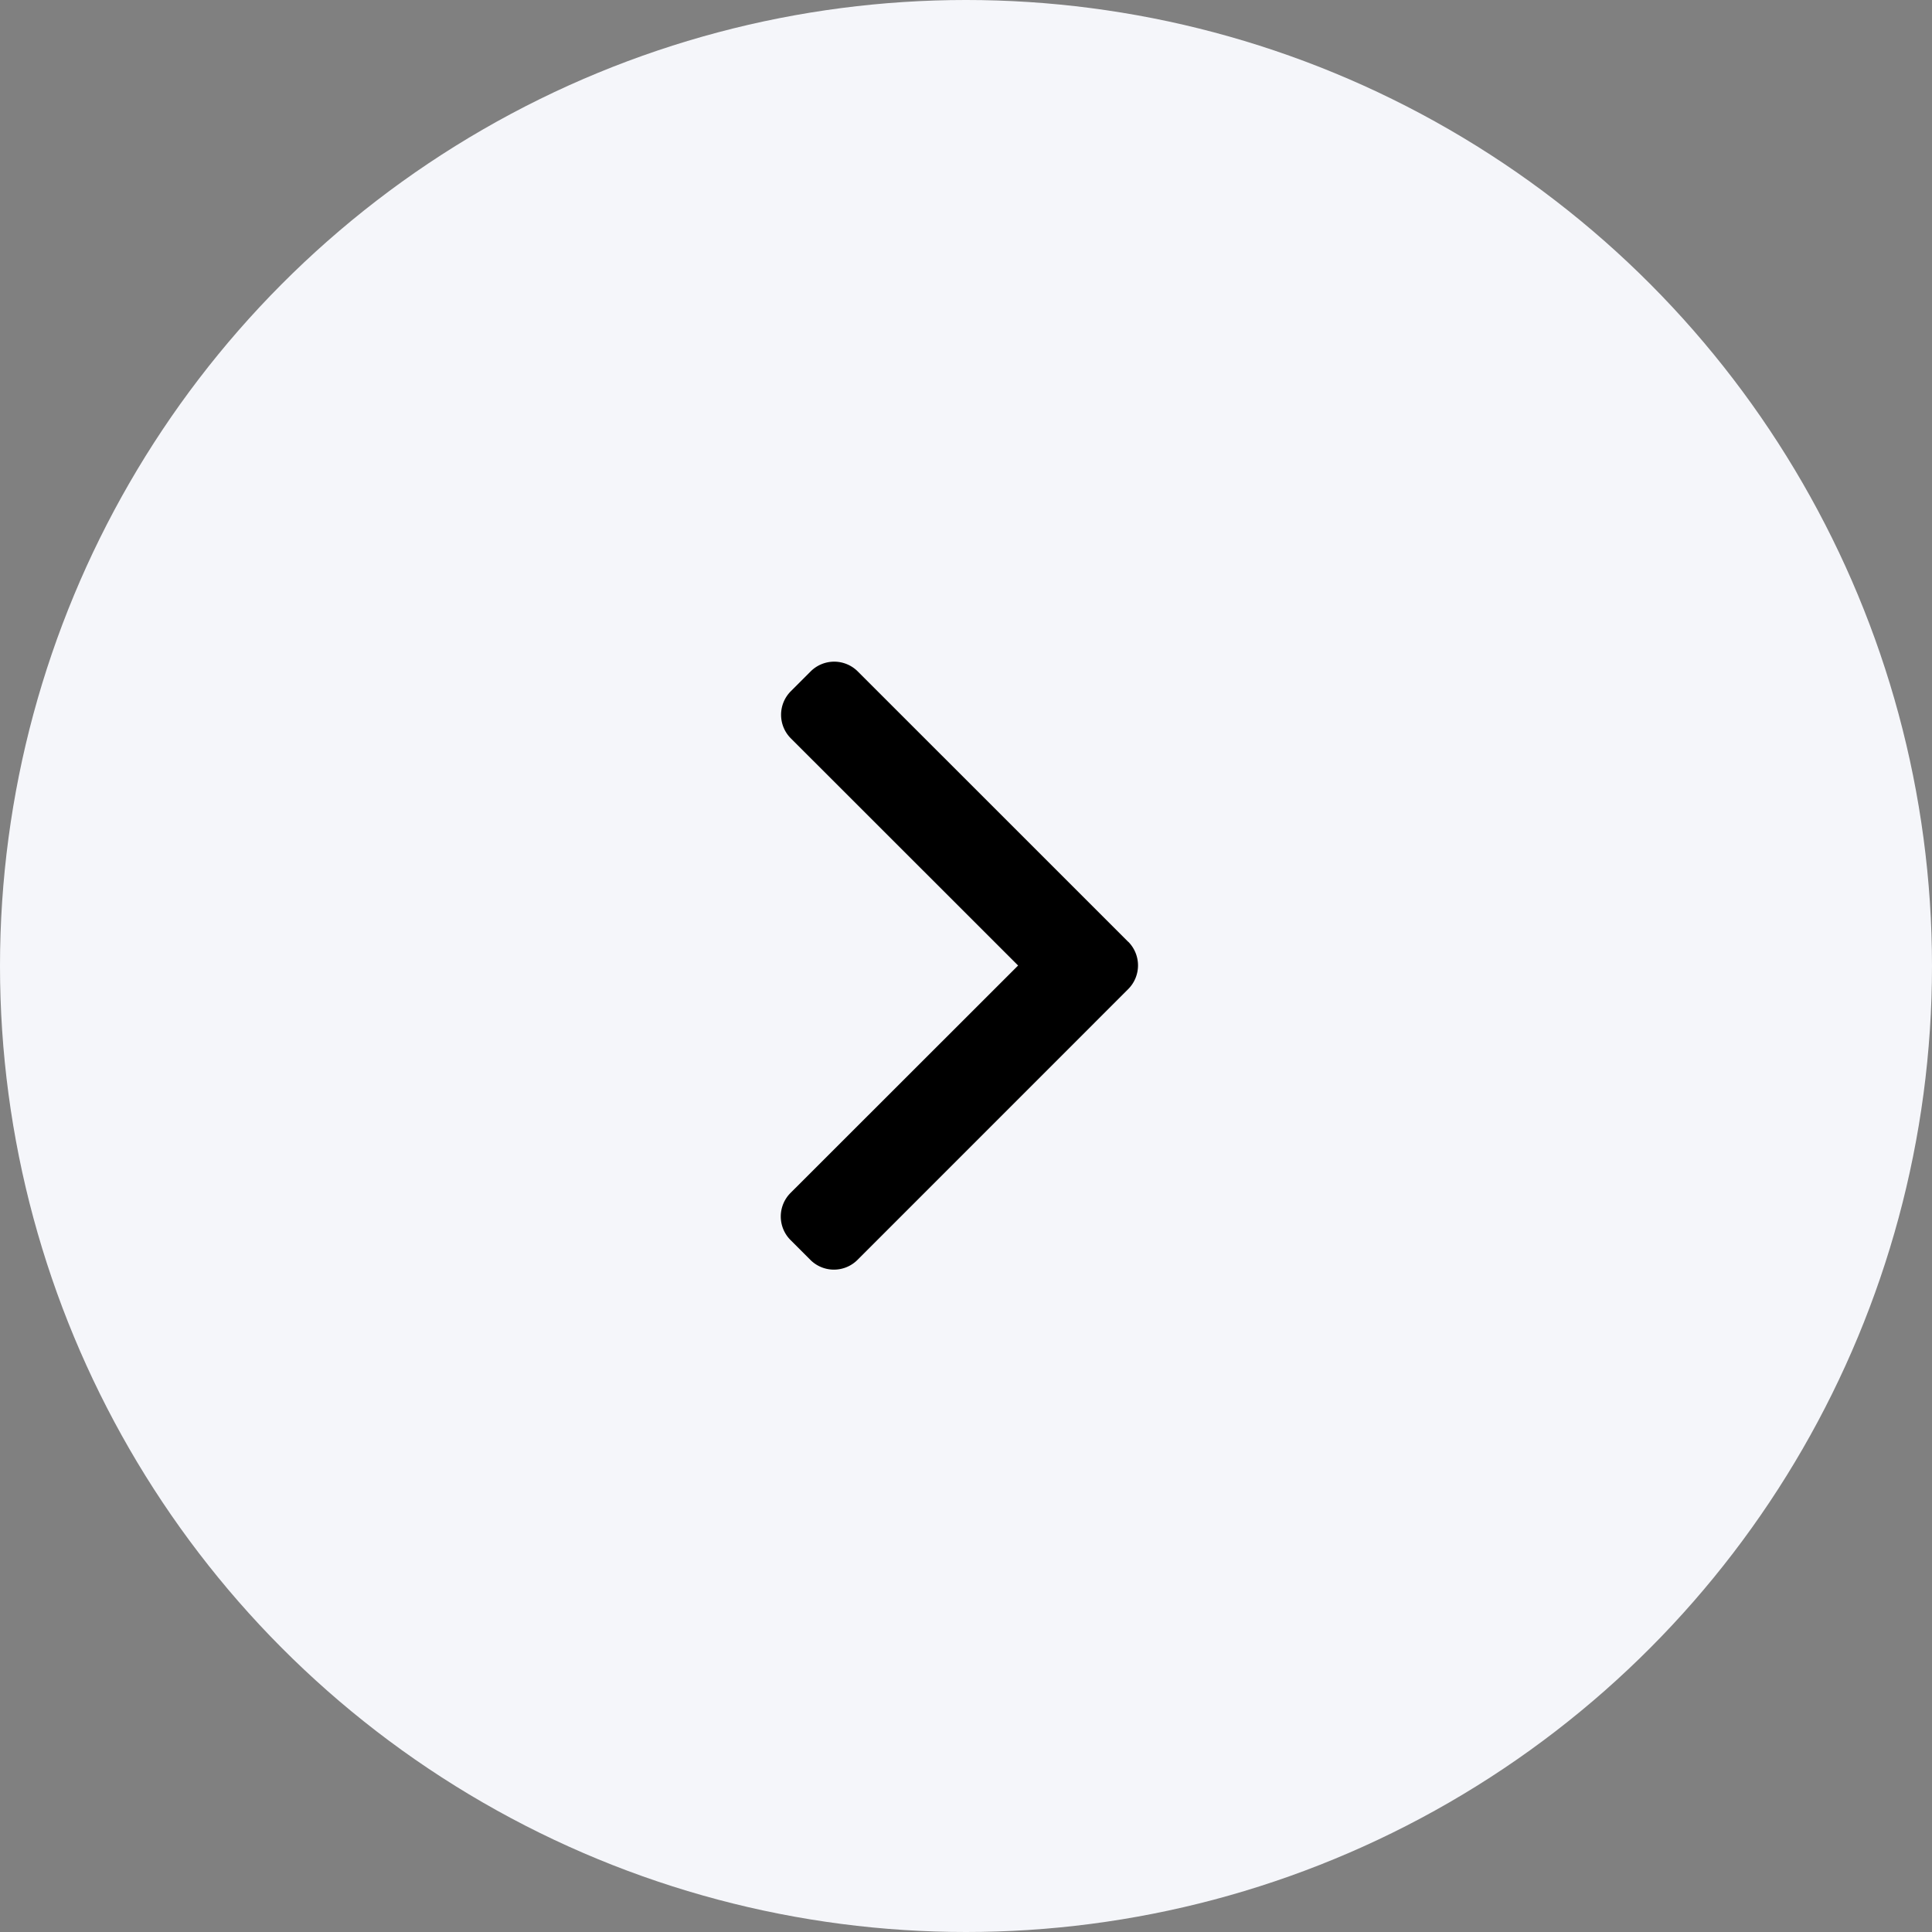 <svg xmlns="http://www.w3.org/2000/svg" width="36" height="36" viewBox="0 0 36 36">
  <rect x="0" y="0" width="36" height="36" fill="#808080" stroke="none"/>
  <g id="Group_3325" data-name="Group 3325" transform="translate(-1422 -898)">
    <circle id="Ellipse_12" data-name="Ellipse 12" cx="18" cy="18" r="18" transform="translate(1422 898)" fill="#f5f6fa"/>
    <g id="right-arrow" transform="translate(1436.549 910.329)">
      <g id="Group_3257" data-name="Group 3257" transform="translate(0)">
        <path id="Path_3485" data-name="Path 3485" d="M107.953,5.222,102.911.181a.621.621,0,0,0-.876,0l-.371.371a.621.621,0,0,0,0,.876L105.9,5.662,101.659,9.9a.621.621,0,0,0,0,.877l.371.371a.621.621,0,0,0,.876,0L107.953,6.1a.625.625,0,0,0,0-.88Z" transform="translate(-101.478)"/>
      </g>
    </g>
  </g>
</svg>
